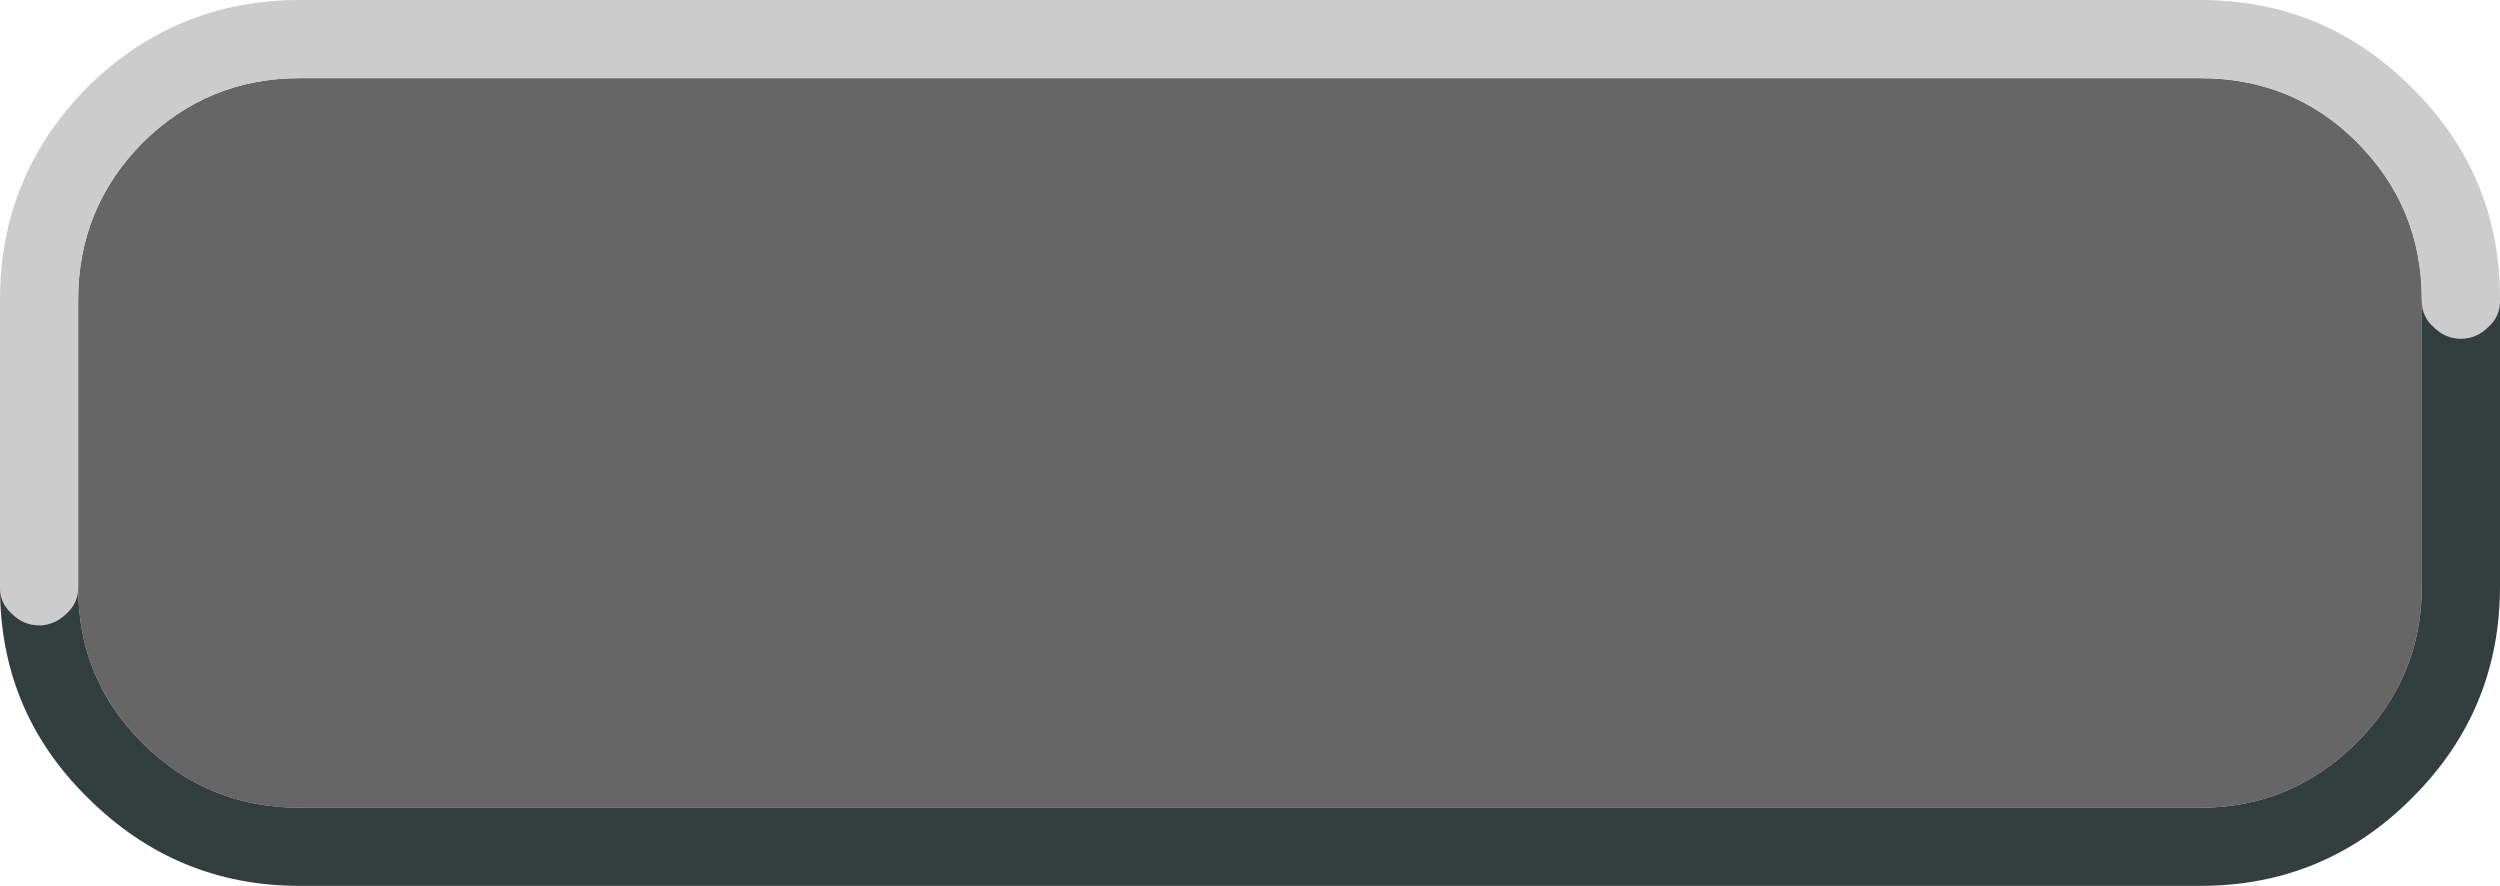 <?xml version="1.0" encoding="UTF-8" standalone="no"?>
<svg xmlns:xlink="http://www.w3.org/1999/xlink" height="34.0px" width="95.95px" xmlns="http://www.w3.org/2000/svg">
  <g transform="matrix(1.0, 0.0, 0.0, 1.0, 47.95, 17.0)">
    <path d="M-44.95 5.55 L-44.95 -5.5 Q-44.95 -9.0 -42.5 -11.5 L-42.45 -11.55 Q-39.95 -14.0 -36.45 -14.0 L36.5 -14.0 Q40.05 -14.0 42.5 -11.55 45.0 -9.05 45.0 -5.5 L45.0 -5.45 45.0 5.5 Q45.0 9.0 42.5 11.5 40.0 14.0 36.5 14.0 L-36.45 14.0 Q-40.0 14.0 -42.5 11.5 -44.95 9.05 -44.95 5.55" fill="#666666" fill-rule="evenodd" stroke="none"/>
    <path d="M-47.95 5.55 L-47.95 -5.5 Q-47.95 -10.25 -44.6 -13.65 -41.2 -17.0 -36.45 -17.0 L36.5 -17.0 Q41.25 -17.0 44.6 -13.65 48.0 -10.3 48.0 -5.55 L48.0 -5.45 Q48.0 -4.85 47.55 -4.45 47.1 -4.0 46.5 -4.0 45.9 -4.0 45.45 -4.45 45.0 -4.85 45.0 -5.45 L45.0 -5.5 Q45.0 -9.05 42.5 -11.55 40.05 -14.0 36.5 -14.0 L-36.45 -14.0 Q-39.95 -14.0 -42.45 -11.55 L-42.5 -11.5 Q-44.95 -9.0 -44.95 -5.5 L-44.95 5.55 Q-44.95 6.15 -45.4 6.55 -45.8 6.95 -46.35 7.0 L-46.45 7.0 Q-47.05 7.0 -47.5 6.55 -47.95 6.15 -47.95 5.55" fill="#cccccc" fill-rule="evenodd" stroke="none"/>
    <path d="M-47.95 5.55 Q-47.95 6.15 -47.5 6.55 -47.05 7.0 -46.45 7.0 L-46.35 7.0 Q-45.8 6.95 -45.4 6.55 -44.95 6.15 -44.95 5.55 -44.95 9.05 -42.5 11.5 -40.0 14.0 -36.45 14.0 L36.5 14.0 Q40.0 14.0 42.5 11.5 45.0 9.0 45.0 5.5 L45.0 -5.45 Q45.0 -4.85 45.45 -4.45 45.9 -4.0 46.5 -4.0 47.1 -4.0 47.55 -4.45 48.0 -4.85 48.0 -5.45 L48.0 5.5 Q48.0 10.25 44.65 13.6 L44.6 13.65 Q41.25 17.0 36.5 17.0 L-36.45 17.0 Q-41.2 17.0 -44.6 13.6 -47.95 10.3 -47.95 5.55" fill="#333e3e" fill-rule="evenodd" stroke="none"/>
  </g>
</svg>

